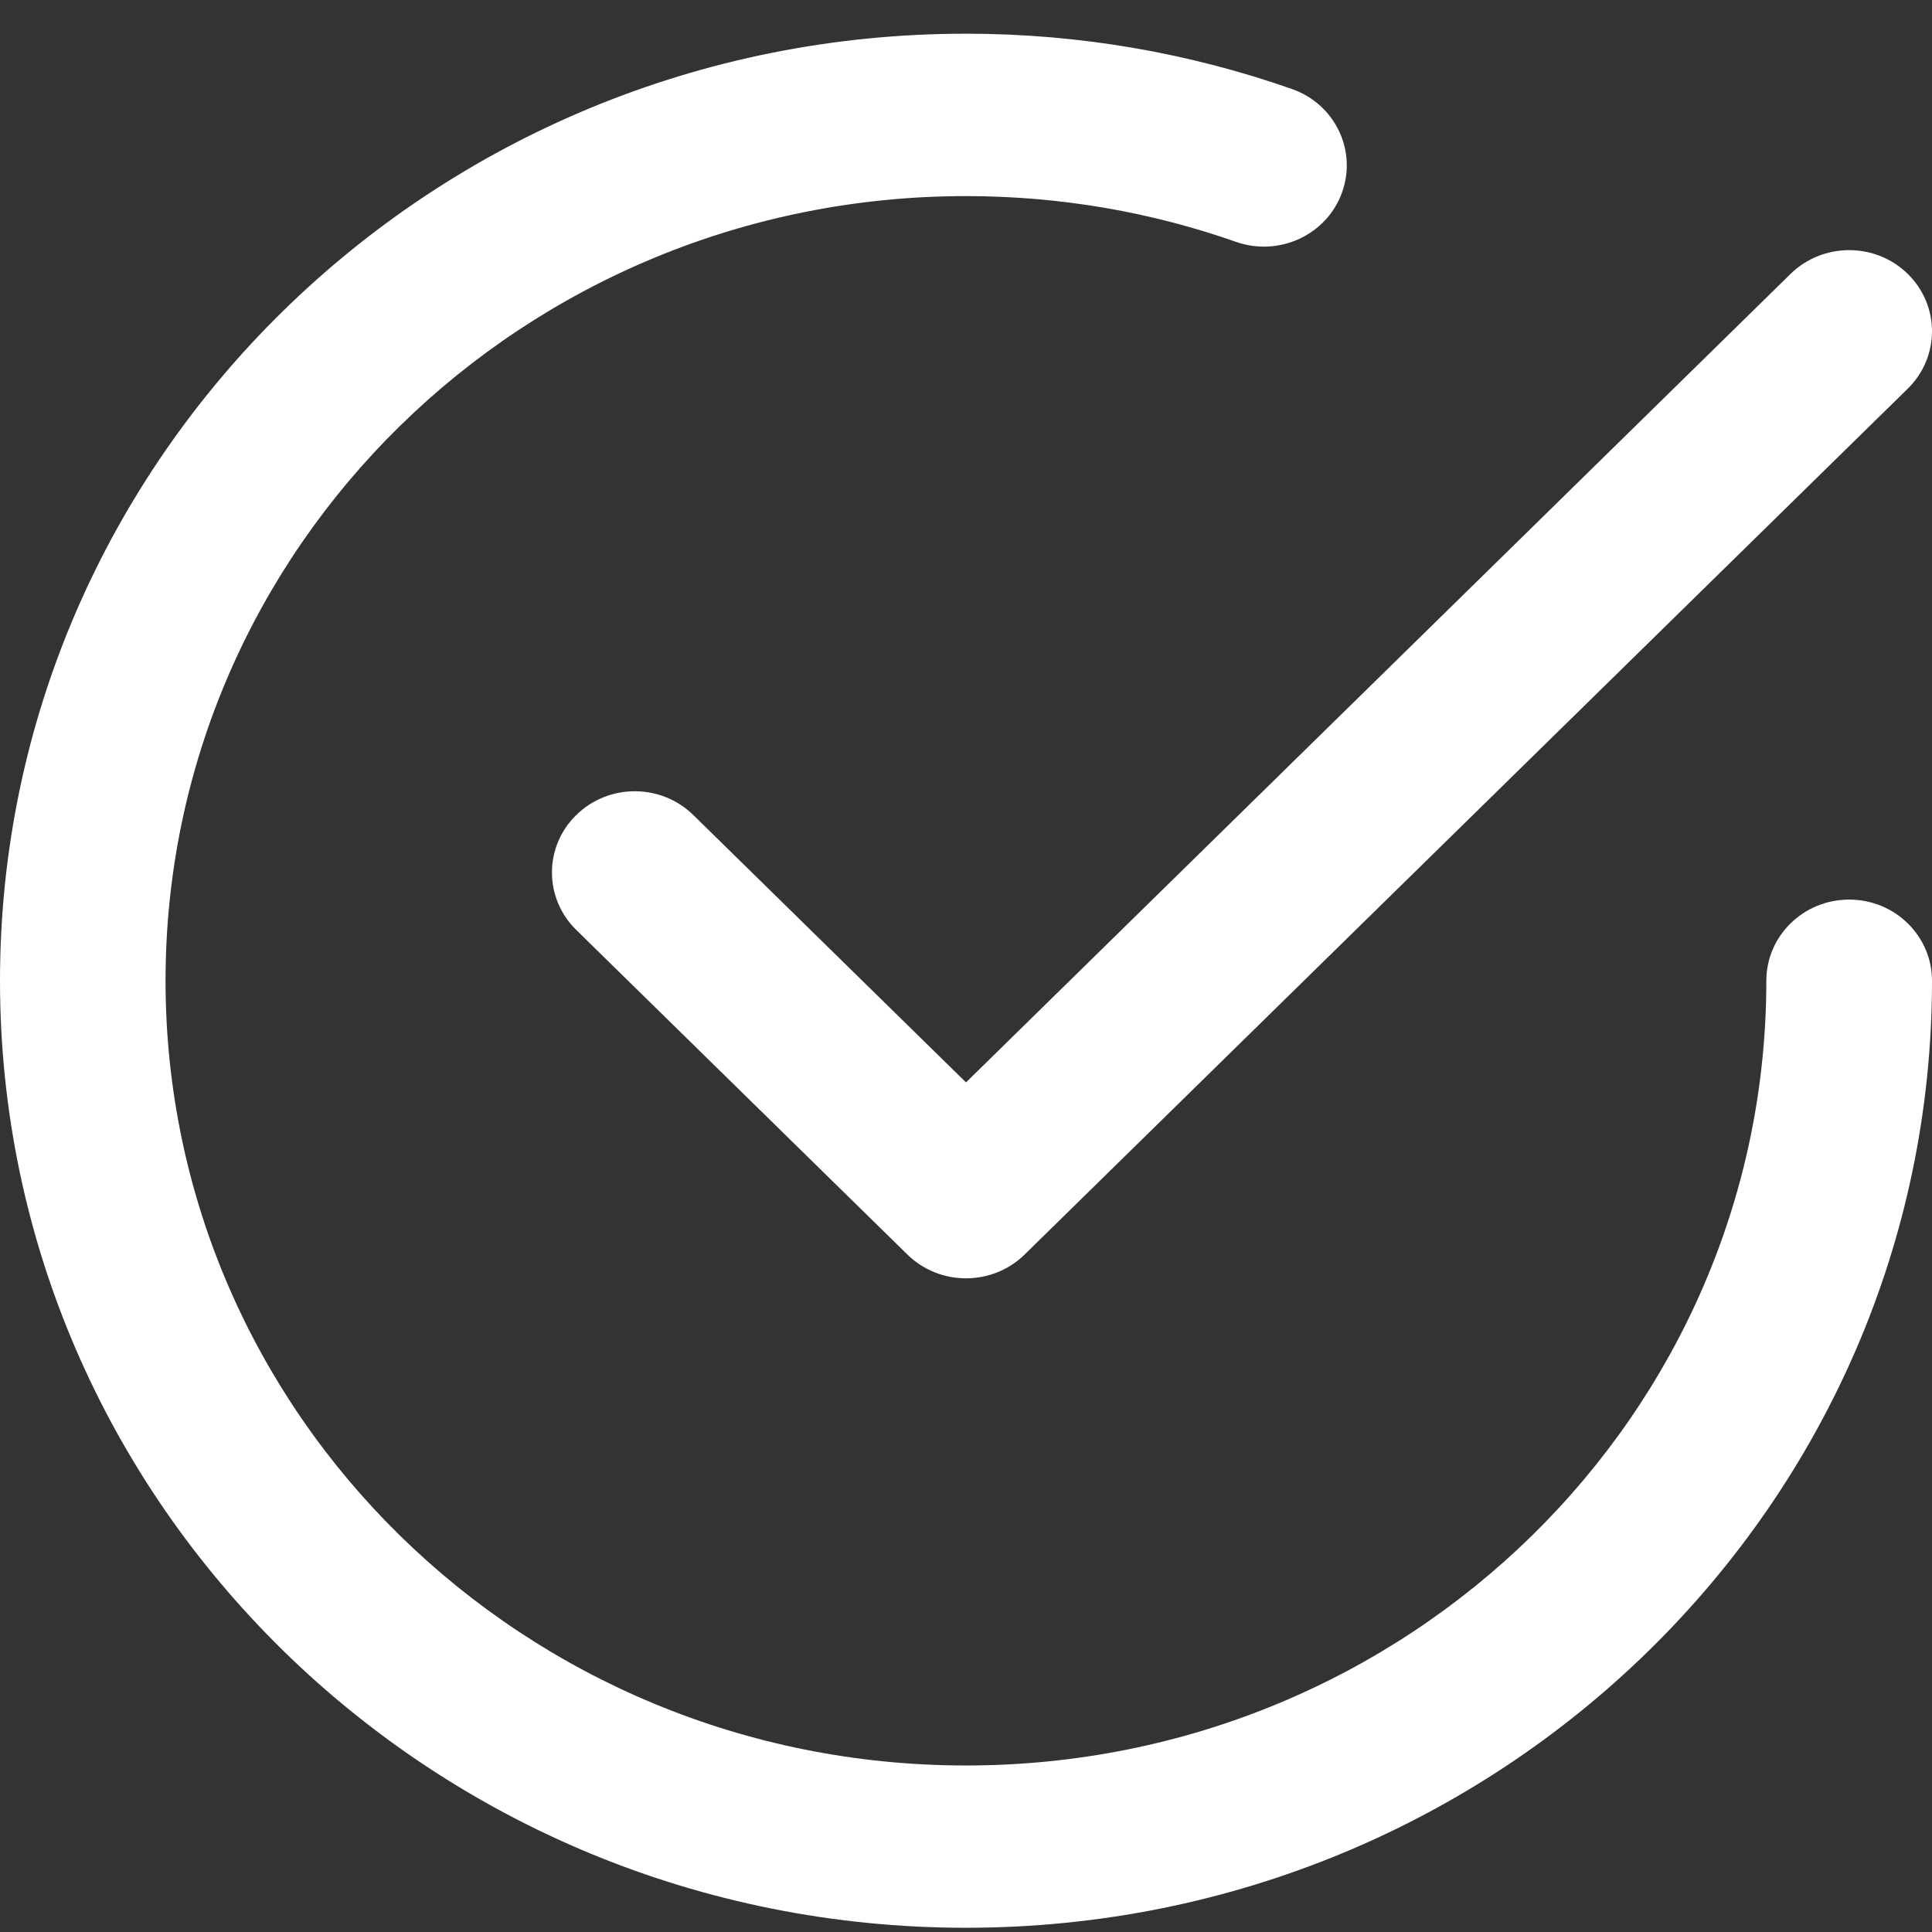 <svg width="16" height="16" viewBox="0 0 16 16" fill="none" xmlns="http://www.w3.org/2000/svg">
<rect x="0" y="0" width="16" height="16" fill="#333333" stroke="none"/>
<g clip-path="url(#clip0_212_1477)">
<path fill-rule="evenodd" clip-rule="evenodd" d="M4.772 6.75C5.04 6.487 5.474 6.487 5.742 6.75L8 8.964L14.829 2.268C15.097 2.006 15.531 2.006 15.799 2.268C16.067 2.531 16.067 2.956 15.799 3.219L8.485 10.39C8.217 10.652 7.783 10.652 7.515 10.39L4.772 7.701C4.504 7.438 4.504 7.012 4.772 6.75Z" fill="white"/>
<path fill-rule="evenodd" clip-rule="evenodd" d="M8 1.624C4.339 1.624 1.371 4.533 1.371 8.122C1.371 11.711 4.339 14.621 8 14.621C11.661 14.621 14.628 11.711 14.628 8.122C14.628 7.751 14.935 7.45 15.314 7.45C15.693 7.45 16 7.751 16 8.122C16 12.454 12.418 15.965 8 15.965C3.582 15.965 0 12.454 0 8.122C0 3.791 3.582 0.279 8 0.279C8.946 0.279 9.855 0.441 10.699 0.737C11.056 0.862 11.241 1.247 11.113 1.597C10.986 1.946 10.593 2.128 10.236 2.003C9.539 1.758 8.786 1.624 8 1.624Z" fill="white"/>
</g>
<defs>
<clipPath id="clip0_212_1477">
<rect width="16" height="16" fill="white"/>
</clipPath>
</defs>
</svg>
